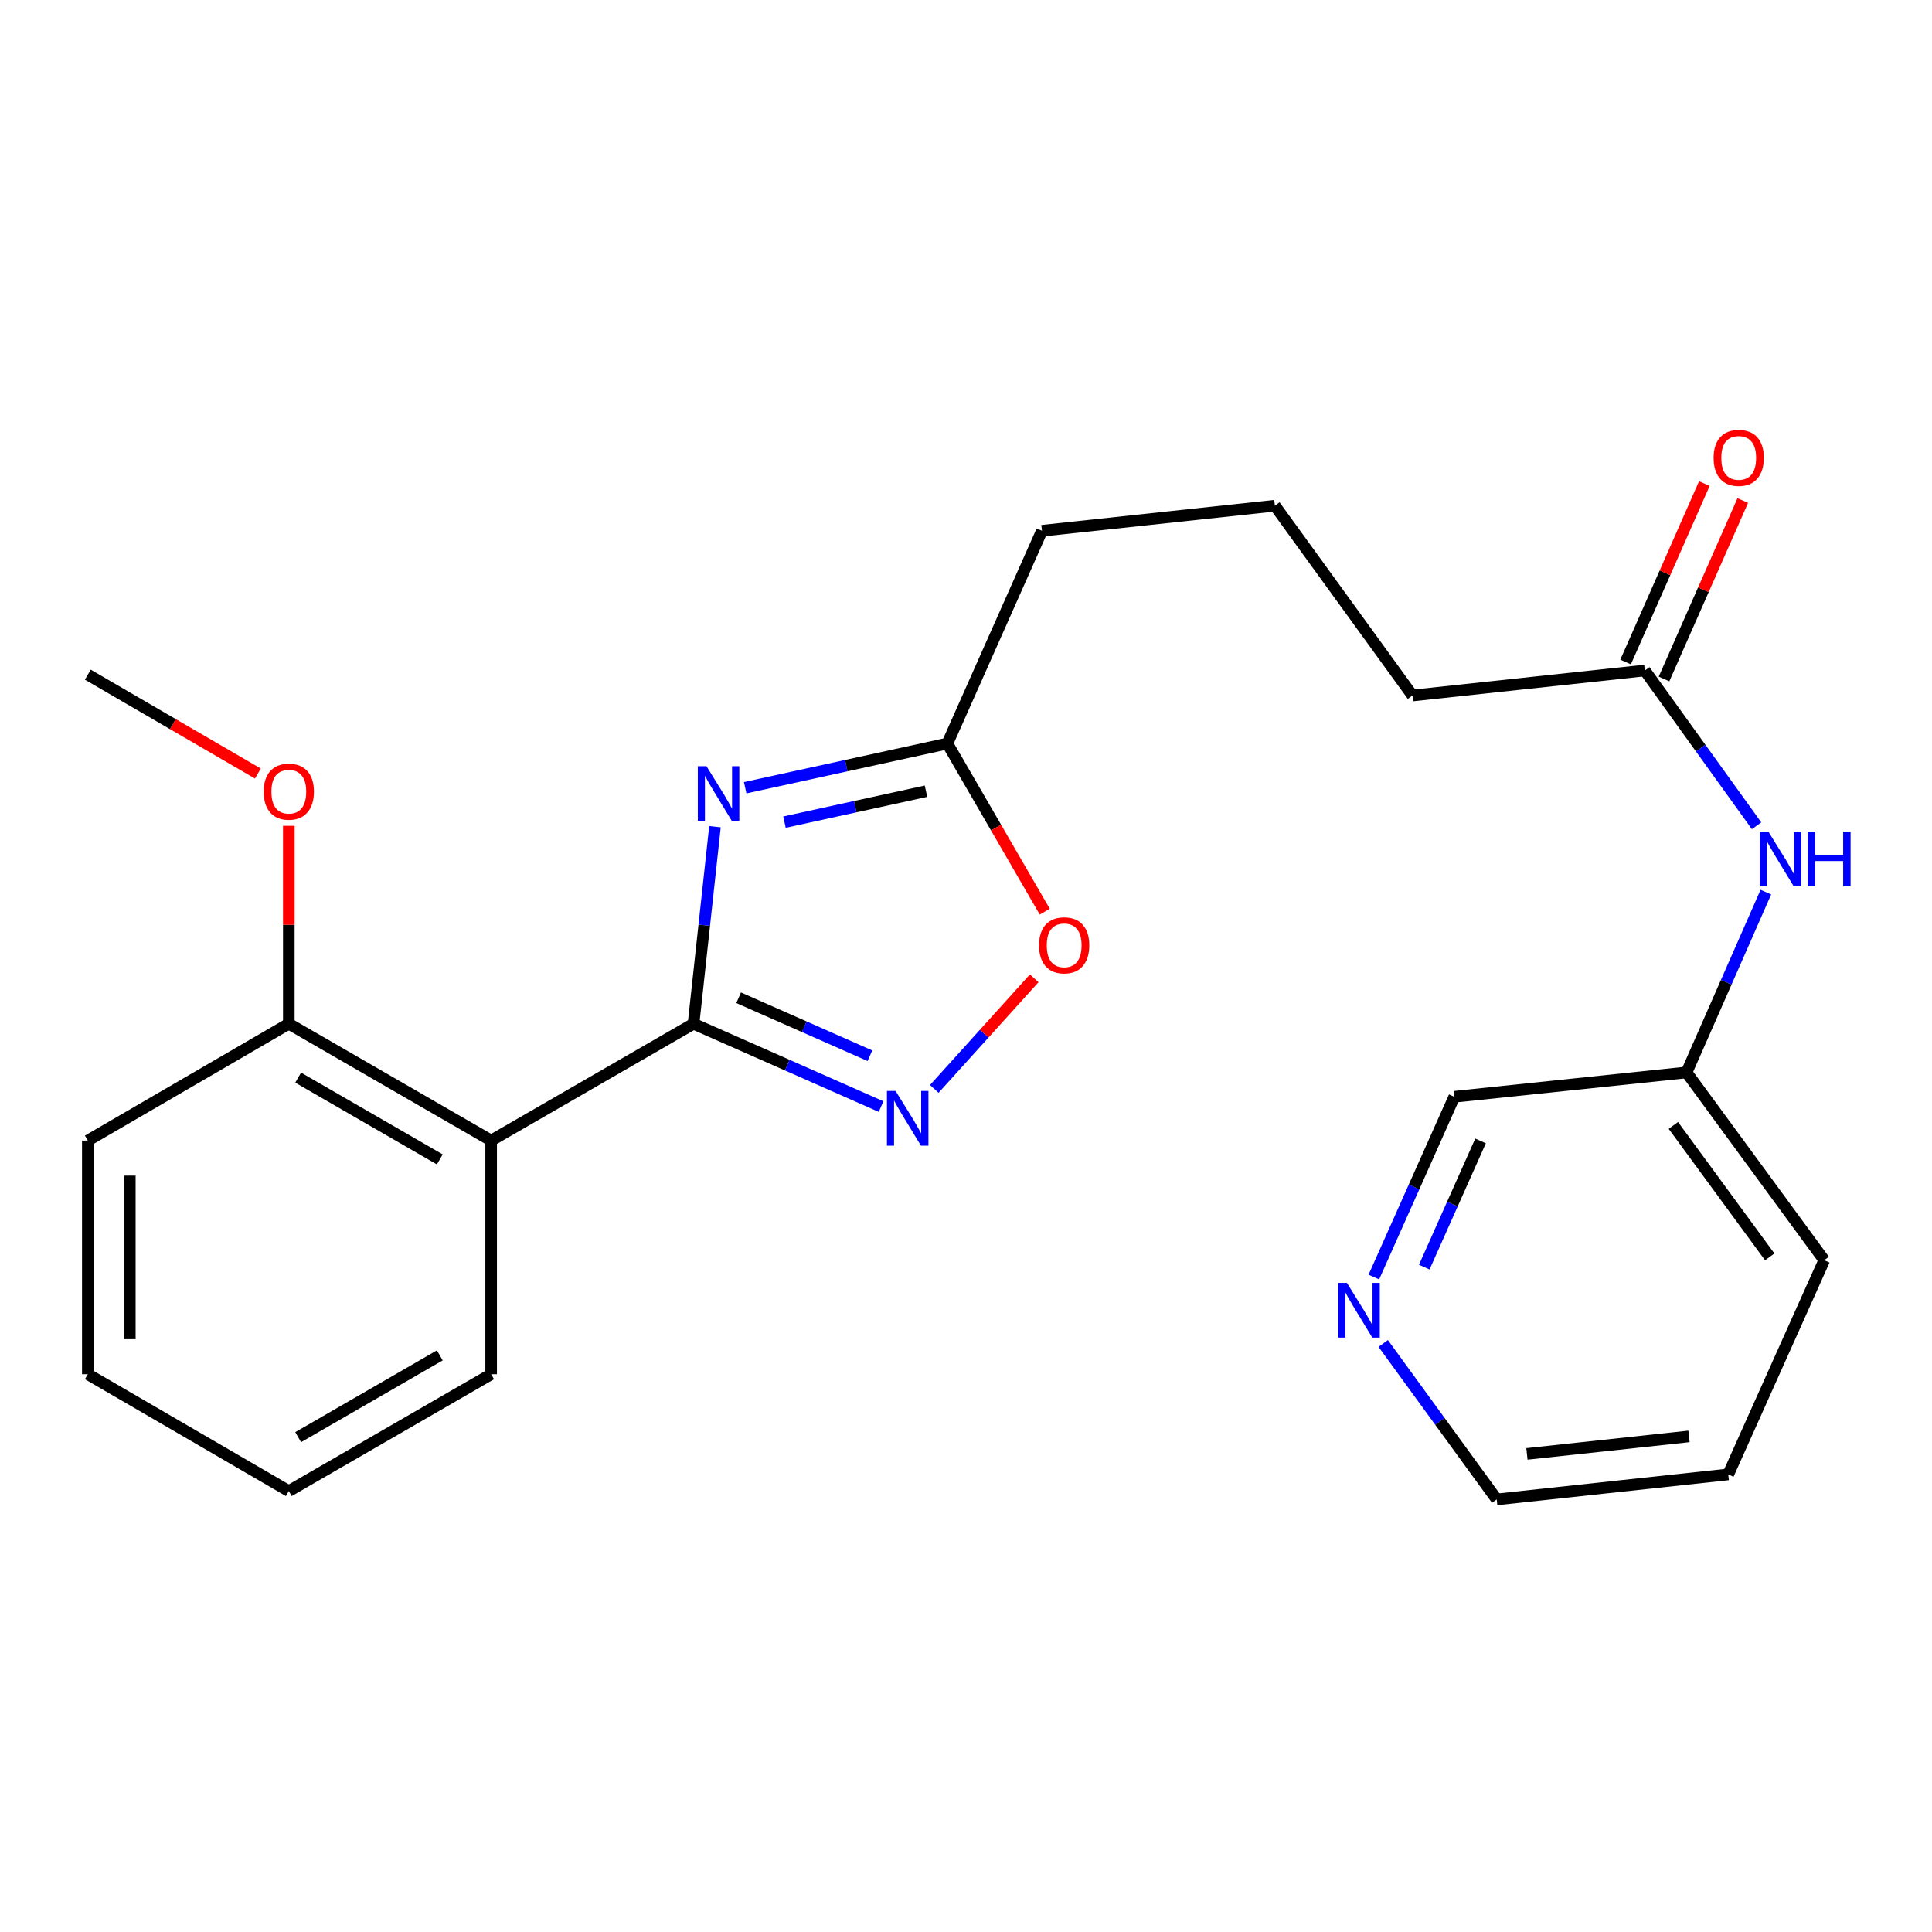 <?xml version='1.0' encoding='iso-8859-1'?>
<svg version='1.1' baseProfile='full'
              xmlns='http://www.w3.org/2000/svg'
                      xmlns:rdkit='http://www.rdkit.org/xml'
                      xmlns:xlink='http://www.w3.org/1999/xlink'
                  xml:space='preserve'
width='1000px' height='1000px' viewBox='0 0 1000 1000'>
<!-- END OF HEADER -->
<rect style='opacity:1.0;fill:#FFFFFF;stroke:none' width='1000' height='1000' x='0' y='0'> </rect>
<path class='bond-0' d='M 358.976,529.885 L 364.522,478.894' style='fill:none;fill-rule:evenodd;stroke:#000000;stroke-width:6px;stroke-linecap:butt;stroke-linejoin:miter;stroke-opacity:1' />
<path class='bond-0' d='M 364.522,478.894 L 370.067,427.902' style='fill:none;fill-rule:evenodd;stroke:#0000FF;stroke-width:6px;stroke-linecap:butt;stroke-linejoin:miter;stroke-opacity:1' />
<path class='bond-1' d='M 358.976,529.885 L 407.513,551.322' style='fill:none;fill-rule:evenodd;stroke:#000000;stroke-width:6px;stroke-linecap:butt;stroke-linejoin:miter;stroke-opacity:1' />
<path class='bond-1' d='M 407.513,551.322 L 456.049,572.759' style='fill:none;fill-rule:evenodd;stroke:#0000FF;stroke-width:6px;stroke-linecap:butt;stroke-linejoin:miter;stroke-opacity:1' />
<path class='bond-1' d='M 382.319,516.433 L 416.294,531.438' style='fill:none;fill-rule:evenodd;stroke:#000000;stroke-width:6px;stroke-linecap:butt;stroke-linejoin:miter;stroke-opacity:1' />
<path class='bond-1' d='M 416.294,531.438 L 450.27,546.444' style='fill:none;fill-rule:evenodd;stroke:#0000FF;stroke-width:6px;stroke-linecap:butt;stroke-linejoin:miter;stroke-opacity:1' />
<path class='bond-2' d='M 358.976,529.885 L 254.219,590.36' style='fill:none;fill-rule:evenodd;stroke:#000000;stroke-width:6px;stroke-linecap:butt;stroke-linejoin:miter;stroke-opacity:1' />
<path class='bond-3' d='M 385.703,407.735 L 438.025,396.296' style='fill:none;fill-rule:evenodd;stroke:#0000FF;stroke-width:6px;stroke-linecap:butt;stroke-linejoin:miter;stroke-opacity:1' />
<path class='bond-3' d='M 438.025,396.296 L 490.347,384.856' style='fill:none;fill-rule:evenodd;stroke:#000000;stroke-width:6px;stroke-linecap:butt;stroke-linejoin:miter;stroke-opacity:1' />
<path class='bond-3' d='M 406.043,425.538 L 442.668,417.53' style='fill:none;fill-rule:evenodd;stroke:#0000FF;stroke-width:6px;stroke-linecap:butt;stroke-linejoin:miter;stroke-opacity:1' />
<path class='bond-3' d='M 442.668,417.53 L 479.294,409.522' style='fill:none;fill-rule:evenodd;stroke:#000000;stroke-width:6px;stroke-linecap:butt;stroke-linejoin:miter;stroke-opacity:1' />
<path class='bond-4' d='M 483.579,563.613 L 509.441,534.994' style='fill:none;fill-rule:evenodd;stroke:#0000FF;stroke-width:6px;stroke-linecap:butt;stroke-linejoin:miter;stroke-opacity:1' />
<path class='bond-4' d='M 509.441,534.994 L 535.304,506.374' style='fill:none;fill-rule:evenodd;stroke:#FF0000;stroke-width:6px;stroke-linecap:butt;stroke-linejoin:miter;stroke-opacity:1' />
<path class='bond-7' d='M 254.219,590.36 L 149.487,529.885' style='fill:none;fill-rule:evenodd;stroke:#000000;stroke-width:6px;stroke-linecap:butt;stroke-linejoin:miter;stroke-opacity:1' />
<path class='bond-7' d='M 227.64,600.112 L 154.327,557.78' style='fill:none;fill-rule:evenodd;stroke:#000000;stroke-width:6px;stroke-linecap:butt;stroke-linejoin:miter;stroke-opacity:1' />
<path class='bond-11' d='M 254.219,590.36 L 254.219,711.298' style='fill:none;fill-rule:evenodd;stroke:#000000;stroke-width:6px;stroke-linecap:butt;stroke-linejoin:miter;stroke-opacity:1' />
<path class='bond-13' d='M 490.347,384.856 L 539.302,274.713' style='fill:none;fill-rule:evenodd;stroke:#000000;stroke-width:6px;stroke-linecap:butt;stroke-linejoin:miter;stroke-opacity:1' />
<path class='bond-24' d='M 490.347,384.856 L 515.557,428.367' style='fill:none;fill-rule:evenodd;stroke:#000000;stroke-width:6px;stroke-linecap:butt;stroke-linejoin:miter;stroke-opacity:1' />
<path class='bond-24' d='M 515.557,428.367 L 540.767,471.879' style='fill:none;fill-rule:evenodd;stroke:#FF0000;stroke-width:6px;stroke-linecap:butt;stroke-linejoin:miter;stroke-opacity:1' />
<path class='bond-5' d='M 851.35,347.047 L 731.113,359.992' style='fill:none;fill-rule:evenodd;stroke:#000000;stroke-width:6px;stroke-linecap:butt;stroke-linejoin:miter;stroke-opacity:1' />
<path class='bond-6' d='M 851.35,347.047 L 880.278,387.238' style='fill:none;fill-rule:evenodd;stroke:#000000;stroke-width:6px;stroke-linecap:butt;stroke-linejoin:miter;stroke-opacity:1' />
<path class='bond-6' d='M 880.278,387.238 L 909.205,427.43' style='fill:none;fill-rule:evenodd;stroke:#0000FF;stroke-width:6px;stroke-linecap:butt;stroke-linejoin:miter;stroke-opacity:1' />
<path class='bond-9' d='M 861.293,351.435 L 881.674,305.255' style='fill:none;fill-rule:evenodd;stroke:#000000;stroke-width:6px;stroke-linecap:butt;stroke-linejoin:miter;stroke-opacity:1' />
<path class='bond-9' d='M 881.674,305.255 L 902.056,259.074' style='fill:none;fill-rule:evenodd;stroke:#FF0000;stroke-width:6px;stroke-linecap:butt;stroke-linejoin:miter;stroke-opacity:1' />
<path class='bond-9' d='M 841.408,342.659 L 861.789,296.478' style='fill:none;fill-rule:evenodd;stroke:#000000;stroke-width:6px;stroke-linecap:butt;stroke-linejoin:miter;stroke-opacity:1' />
<path class='bond-9' d='M 861.789,296.478 L 882.17,250.298' style='fill:none;fill-rule:evenodd;stroke:#FF0000;stroke-width:6px;stroke-linecap:butt;stroke-linejoin:miter;stroke-opacity:1' />
<path class='bond-10' d='M 914.004,461.772 L 893.485,508.43' style='fill:none;fill-rule:evenodd;stroke:#0000FF;stroke-width:6px;stroke-linecap:butt;stroke-linejoin:miter;stroke-opacity:1' />
<path class='bond-10' d='M 893.485,508.43 L 872.966,555.087' style='fill:none;fill-rule:evenodd;stroke:#000000;stroke-width:6px;stroke-linecap:butt;stroke-linejoin:miter;stroke-opacity:1' />
<path class='bond-12' d='M 149.487,529.885 L 149.487,478.667' style='fill:none;fill-rule:evenodd;stroke:#000000;stroke-width:6px;stroke-linecap:butt;stroke-linejoin:miter;stroke-opacity:1' />
<path class='bond-12' d='M 149.487,478.667 L 149.487,427.449' style='fill:none;fill-rule:evenodd;stroke:#FF0000;stroke-width:6px;stroke-linecap:butt;stroke-linejoin:miter;stroke-opacity:1' />
<path class='bond-18' d='M 149.487,529.885 L 45.455,590.36' style='fill:none;fill-rule:evenodd;stroke:#000000;stroke-width:6px;stroke-linecap:butt;stroke-linejoin:miter;stroke-opacity:1' />
<path class='bond-8' d='M 711.102,661.002 L 731.915,614.348' style='fill:none;fill-rule:evenodd;stroke:#0000FF;stroke-width:6px;stroke-linecap:butt;stroke-linejoin:miter;stroke-opacity:1' />
<path class='bond-8' d='M 731.915,614.348 L 752.728,567.694' style='fill:none;fill-rule:evenodd;stroke:#000000;stroke-width:6px;stroke-linecap:butt;stroke-linejoin:miter;stroke-opacity:1' />
<path class='bond-8' d='M 737.196,655.861 L 751.765,623.204' style='fill:none;fill-rule:evenodd;stroke:#0000FF;stroke-width:6px;stroke-linecap:butt;stroke-linejoin:miter;stroke-opacity:1' />
<path class='bond-8' d='M 751.765,623.204 L 766.335,590.546' style='fill:none;fill-rule:evenodd;stroke:#000000;stroke-width:6px;stroke-linecap:butt;stroke-linejoin:miter;stroke-opacity:1' />
<path class='bond-26' d='M 715.944,695.374 L 745.319,735.735' style='fill:none;fill-rule:evenodd;stroke:#0000FF;stroke-width:6px;stroke-linecap:butt;stroke-linejoin:miter;stroke-opacity:1' />
<path class='bond-26' d='M 745.319,735.735 L 774.694,776.096' style='fill:none;fill-rule:evenodd;stroke:#000000;stroke-width:6px;stroke-linecap:butt;stroke-linejoin:miter;stroke-opacity:1' />
<path class='bond-14' d='M 872.966,555.087 L 752.728,567.694' style='fill:none;fill-rule:evenodd;stroke:#000000;stroke-width:6px;stroke-linecap:butt;stroke-linejoin:miter;stroke-opacity:1' />
<path class='bond-19' d='M 872.966,555.087 L 944.225,652.284' style='fill:none;fill-rule:evenodd;stroke:#000000;stroke-width:6px;stroke-linecap:butt;stroke-linejoin:miter;stroke-opacity:1' />
<path class='bond-19' d='M 866.125,582.518 L 916.006,650.557' style='fill:none;fill-rule:evenodd;stroke:#000000;stroke-width:6px;stroke-linecap:butt;stroke-linejoin:miter;stroke-opacity:1' />
<path class='bond-21' d='M 254.219,711.298 L 149.487,771.773' style='fill:none;fill-rule:evenodd;stroke:#000000;stroke-width:6px;stroke-linecap:butt;stroke-linejoin:miter;stroke-opacity:1' />
<path class='bond-21' d='M 227.64,701.546 L 154.327,743.879' style='fill:none;fill-rule:evenodd;stroke:#000000;stroke-width:6px;stroke-linecap:butt;stroke-linejoin:miter;stroke-opacity:1' />
<path class='bond-20' d='M 133.478,400.378 L 89.466,374.793' style='fill:none;fill-rule:evenodd;stroke:#FF0000;stroke-width:6px;stroke-linecap:butt;stroke-linejoin:miter;stroke-opacity:1' />
<path class='bond-20' d='M 89.466,374.793 L 45.455,349.208' style='fill:none;fill-rule:evenodd;stroke:#000000;stroke-width:6px;stroke-linecap:butt;stroke-linejoin:miter;stroke-opacity:1' />
<path class='bond-16' d='M 539.302,274.713 L 659.878,261.744' style='fill:none;fill-rule:evenodd;stroke:#000000;stroke-width:6px;stroke-linecap:butt;stroke-linejoin:miter;stroke-opacity:1' />
<path class='bond-15' d='M 731.113,359.992 L 659.878,261.744' style='fill:none;fill-rule:evenodd;stroke:#000000;stroke-width:6px;stroke-linecap:butt;stroke-linejoin:miter;stroke-opacity:1' />
<path class='bond-17' d='M 774.694,776.096 L 894.533,763.151' style='fill:none;fill-rule:evenodd;stroke:#000000;stroke-width:6px;stroke-linecap:butt;stroke-linejoin:miter;stroke-opacity:1' />
<path class='bond-17' d='M 790.335,752.544 L 874.223,743.483' style='fill:none;fill-rule:evenodd;stroke:#000000;stroke-width:6px;stroke-linecap:butt;stroke-linejoin:miter;stroke-opacity:1' />
<path class='bond-25' d='M 45.455,590.36 L 45.455,711.298' style='fill:none;fill-rule:evenodd;stroke:#000000;stroke-width:6px;stroke-linecap:butt;stroke-linejoin:miter;stroke-opacity:1' />
<path class='bond-25' d='M 67.191,608.501 L 67.191,693.158' style='fill:none;fill-rule:evenodd;stroke:#000000;stroke-width:6px;stroke-linecap:butt;stroke-linejoin:miter;stroke-opacity:1' />
<path class='bond-22' d='M 944.225,652.284 L 894.533,763.151' style='fill:none;fill-rule:evenodd;stroke:#000000;stroke-width:6px;stroke-linecap:butt;stroke-linejoin:miter;stroke-opacity:1' />
<path class='bond-23' d='M 149.487,771.773 L 45.455,711.298' style='fill:none;fill-rule:evenodd;stroke:#000000;stroke-width:6px;stroke-linecap:butt;stroke-linejoin:miter;stroke-opacity:1' />
<path  class='atom-1' d='M 365.673 396.586
L 374.953 411.586
Q 375.873 413.066, 377.353 415.746
Q 378.833 418.426, 378.913 418.586
L 378.913 396.586
L 382.673 396.586
L 382.673 424.906
L 378.793 424.906
L 368.833 408.506
Q 367.673 406.586, 366.433 404.386
Q 365.233 402.186, 364.873 401.506
L 364.873 424.906
L 361.193 424.906
L 361.193 396.586
L 365.673 396.586
' fill='#0000FF'/>
<path  class='atom-2' d='M 463.559 564.68
L 472.839 579.68
Q 473.759 581.16, 475.239 583.84
Q 476.719 586.52, 476.799 586.68
L 476.799 564.68
L 480.559 564.68
L 480.559 593
L 476.679 593
L 466.719 576.6
Q 465.559 574.68, 464.319 572.48
Q 463.119 570.28, 462.759 569.6
L 462.759 593
L 459.079 593
L 459.079 564.68
L 463.559 564.68
' fill='#0000FF'/>
<path  class='atom-5' d='M 537.81 489.294
Q 537.81 482.494, 541.17 478.694
Q 544.53 474.894, 550.81 474.894
Q 557.09 474.894, 560.45 478.694
Q 563.81 482.494, 563.81 489.294
Q 563.81 496.174, 560.41 500.094
Q 557.01 503.974, 550.81 503.974
Q 544.57 503.974, 541.17 500.094
Q 537.81 496.214, 537.81 489.294
M 550.81 500.774
Q 555.13 500.774, 557.45 497.894
Q 559.81 494.974, 559.81 489.294
Q 559.81 483.734, 557.45 480.934
Q 555.13 478.094, 550.81 478.094
Q 546.49 478.094, 544.13 480.894
Q 541.81 483.694, 541.81 489.294
Q 541.81 495.014, 544.13 497.894
Q 546.49 500.774, 550.81 500.774
' fill='#FF0000'/>
<path  class='atom-7' d='M 915.299 430.434
L 924.579 445.434
Q 925.499 446.914, 926.979 449.594
Q 928.459 452.274, 928.539 452.434
L 928.539 430.434
L 932.299 430.434
L 932.299 458.754
L 928.419 458.754
L 918.459 442.354
Q 917.299 440.434, 916.059 438.234
Q 914.859 436.034, 914.499 435.354
L 914.499 458.754
L 910.819 458.754
L 910.819 430.434
L 915.299 430.434
' fill='#0000FF'/>
<path  class='atom-7' d='M 935.699 430.434
L 939.539 430.434
L 939.539 442.474
L 954.019 442.474
L 954.019 430.434
L 957.859 430.434
L 957.859 458.754
L 954.019 458.754
L 954.019 445.674
L 939.539 445.674
L 939.539 458.754
L 935.699 458.754
L 935.699 430.434
' fill='#0000FF'/>
<path  class='atom-9' d='M 697.175 664.027
L 706.455 679.027
Q 707.375 680.507, 708.855 683.187
Q 710.335 685.867, 710.415 686.027
L 710.415 664.027
L 714.175 664.027
L 714.175 692.347
L 710.295 692.347
L 700.335 675.947
Q 699.175 674.027, 697.935 671.827
Q 696.735 669.627, 696.375 668.947
L 696.375 692.347
L 692.695 692.347
L 692.695 664.027
L 697.175 664.027
' fill='#0000FF'/>
<path  class='atom-10' d='M 886.955 236.997
Q 886.955 230.197, 890.315 226.397
Q 893.675 222.597, 899.955 222.597
Q 906.235 222.597, 909.595 226.397
Q 912.955 230.197, 912.955 236.997
Q 912.955 243.877, 909.555 247.797
Q 906.155 251.677, 899.955 251.677
Q 893.715 251.677, 890.315 247.797
Q 886.955 243.917, 886.955 236.997
M 899.955 248.477
Q 904.275 248.477, 906.595 245.597
Q 908.955 242.677, 908.955 236.997
Q 908.955 231.437, 906.595 228.637
Q 904.275 225.797, 899.955 225.797
Q 895.635 225.797, 893.275 228.597
Q 890.955 231.397, 890.955 236.997
Q 890.955 242.717, 893.275 245.597
Q 895.635 248.477, 899.955 248.477
' fill='#FF0000'/>
<path  class='atom-13' d='M 136.487 409.764
Q 136.487 402.964, 139.847 399.164
Q 143.207 395.364, 149.487 395.364
Q 155.767 395.364, 159.127 399.164
Q 162.487 402.964, 162.487 409.764
Q 162.487 416.644, 159.087 420.564
Q 155.687 424.444, 149.487 424.444
Q 143.247 424.444, 139.847 420.564
Q 136.487 416.684, 136.487 409.764
M 149.487 421.244
Q 153.807 421.244, 156.127 418.364
Q 158.487 415.444, 158.487 409.764
Q 158.487 404.204, 156.127 401.404
Q 153.807 398.564, 149.487 398.564
Q 145.167 398.564, 142.807 401.364
Q 140.487 404.164, 140.487 409.764
Q 140.487 415.484, 142.807 418.364
Q 145.167 421.244, 149.487 421.244
' fill='#FF0000'/>
</svg>
